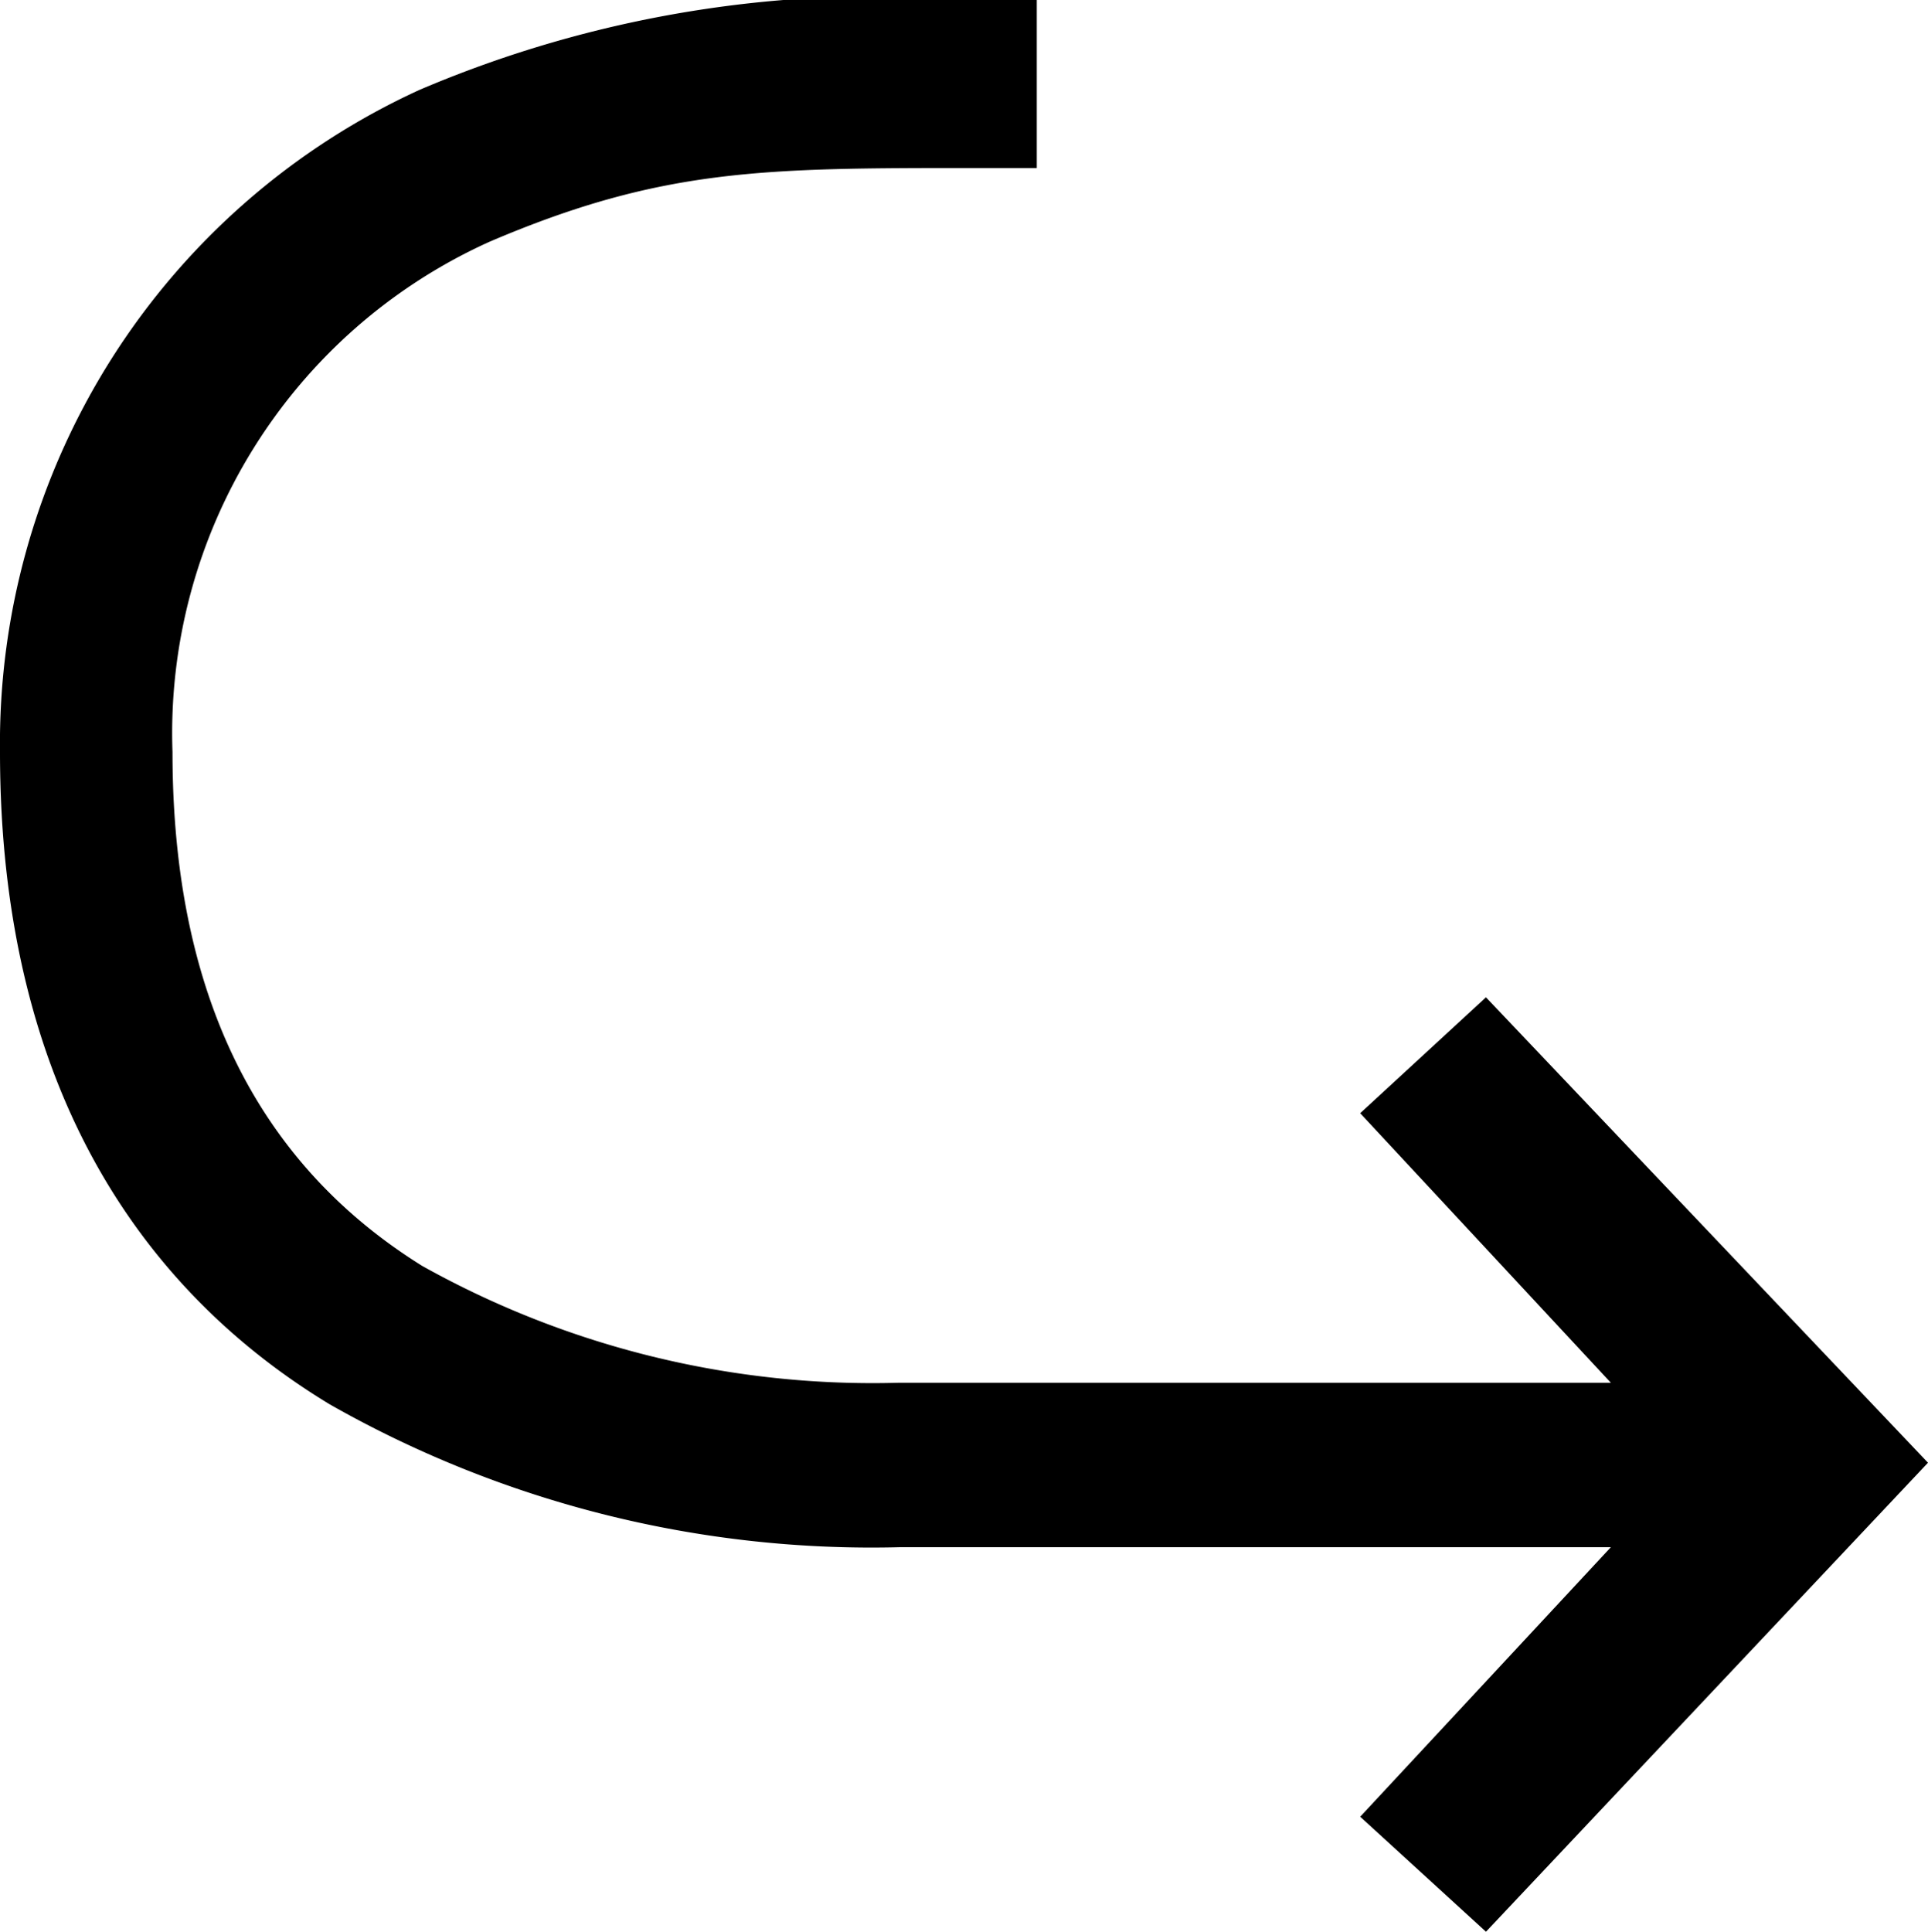 <svg xmlns="http://www.w3.org/2000/svg" id="Layer_1" data-name="Layer 1" viewBox="0 0 21.46 21.5"><path d="M17.93,15.39l-2.79-3,1.4-1.29,4.92,5.18L16.54,21.5l-1.4-1.28,2.79-3h-3.6c-1.44,0-2.88,0-4.31,0a12.2,12.2,0,0,1-6.35-1.59C1.54,14.34,0,12.05,0,8.37A8,8,0,0,1,4.67,1a13,13,0,0,1,6.15-1h.72V1.87h-.71c-2.32,0-3.46,0-5.38.82A6,6,0,0,0,1.92,8.37c0,3.08,1.24,4.76,2.78,5.72A10.28,10.28,0,0,0,10,15.39h0c1.43,0,2.85,0,4.28,0Z"></path></svg>